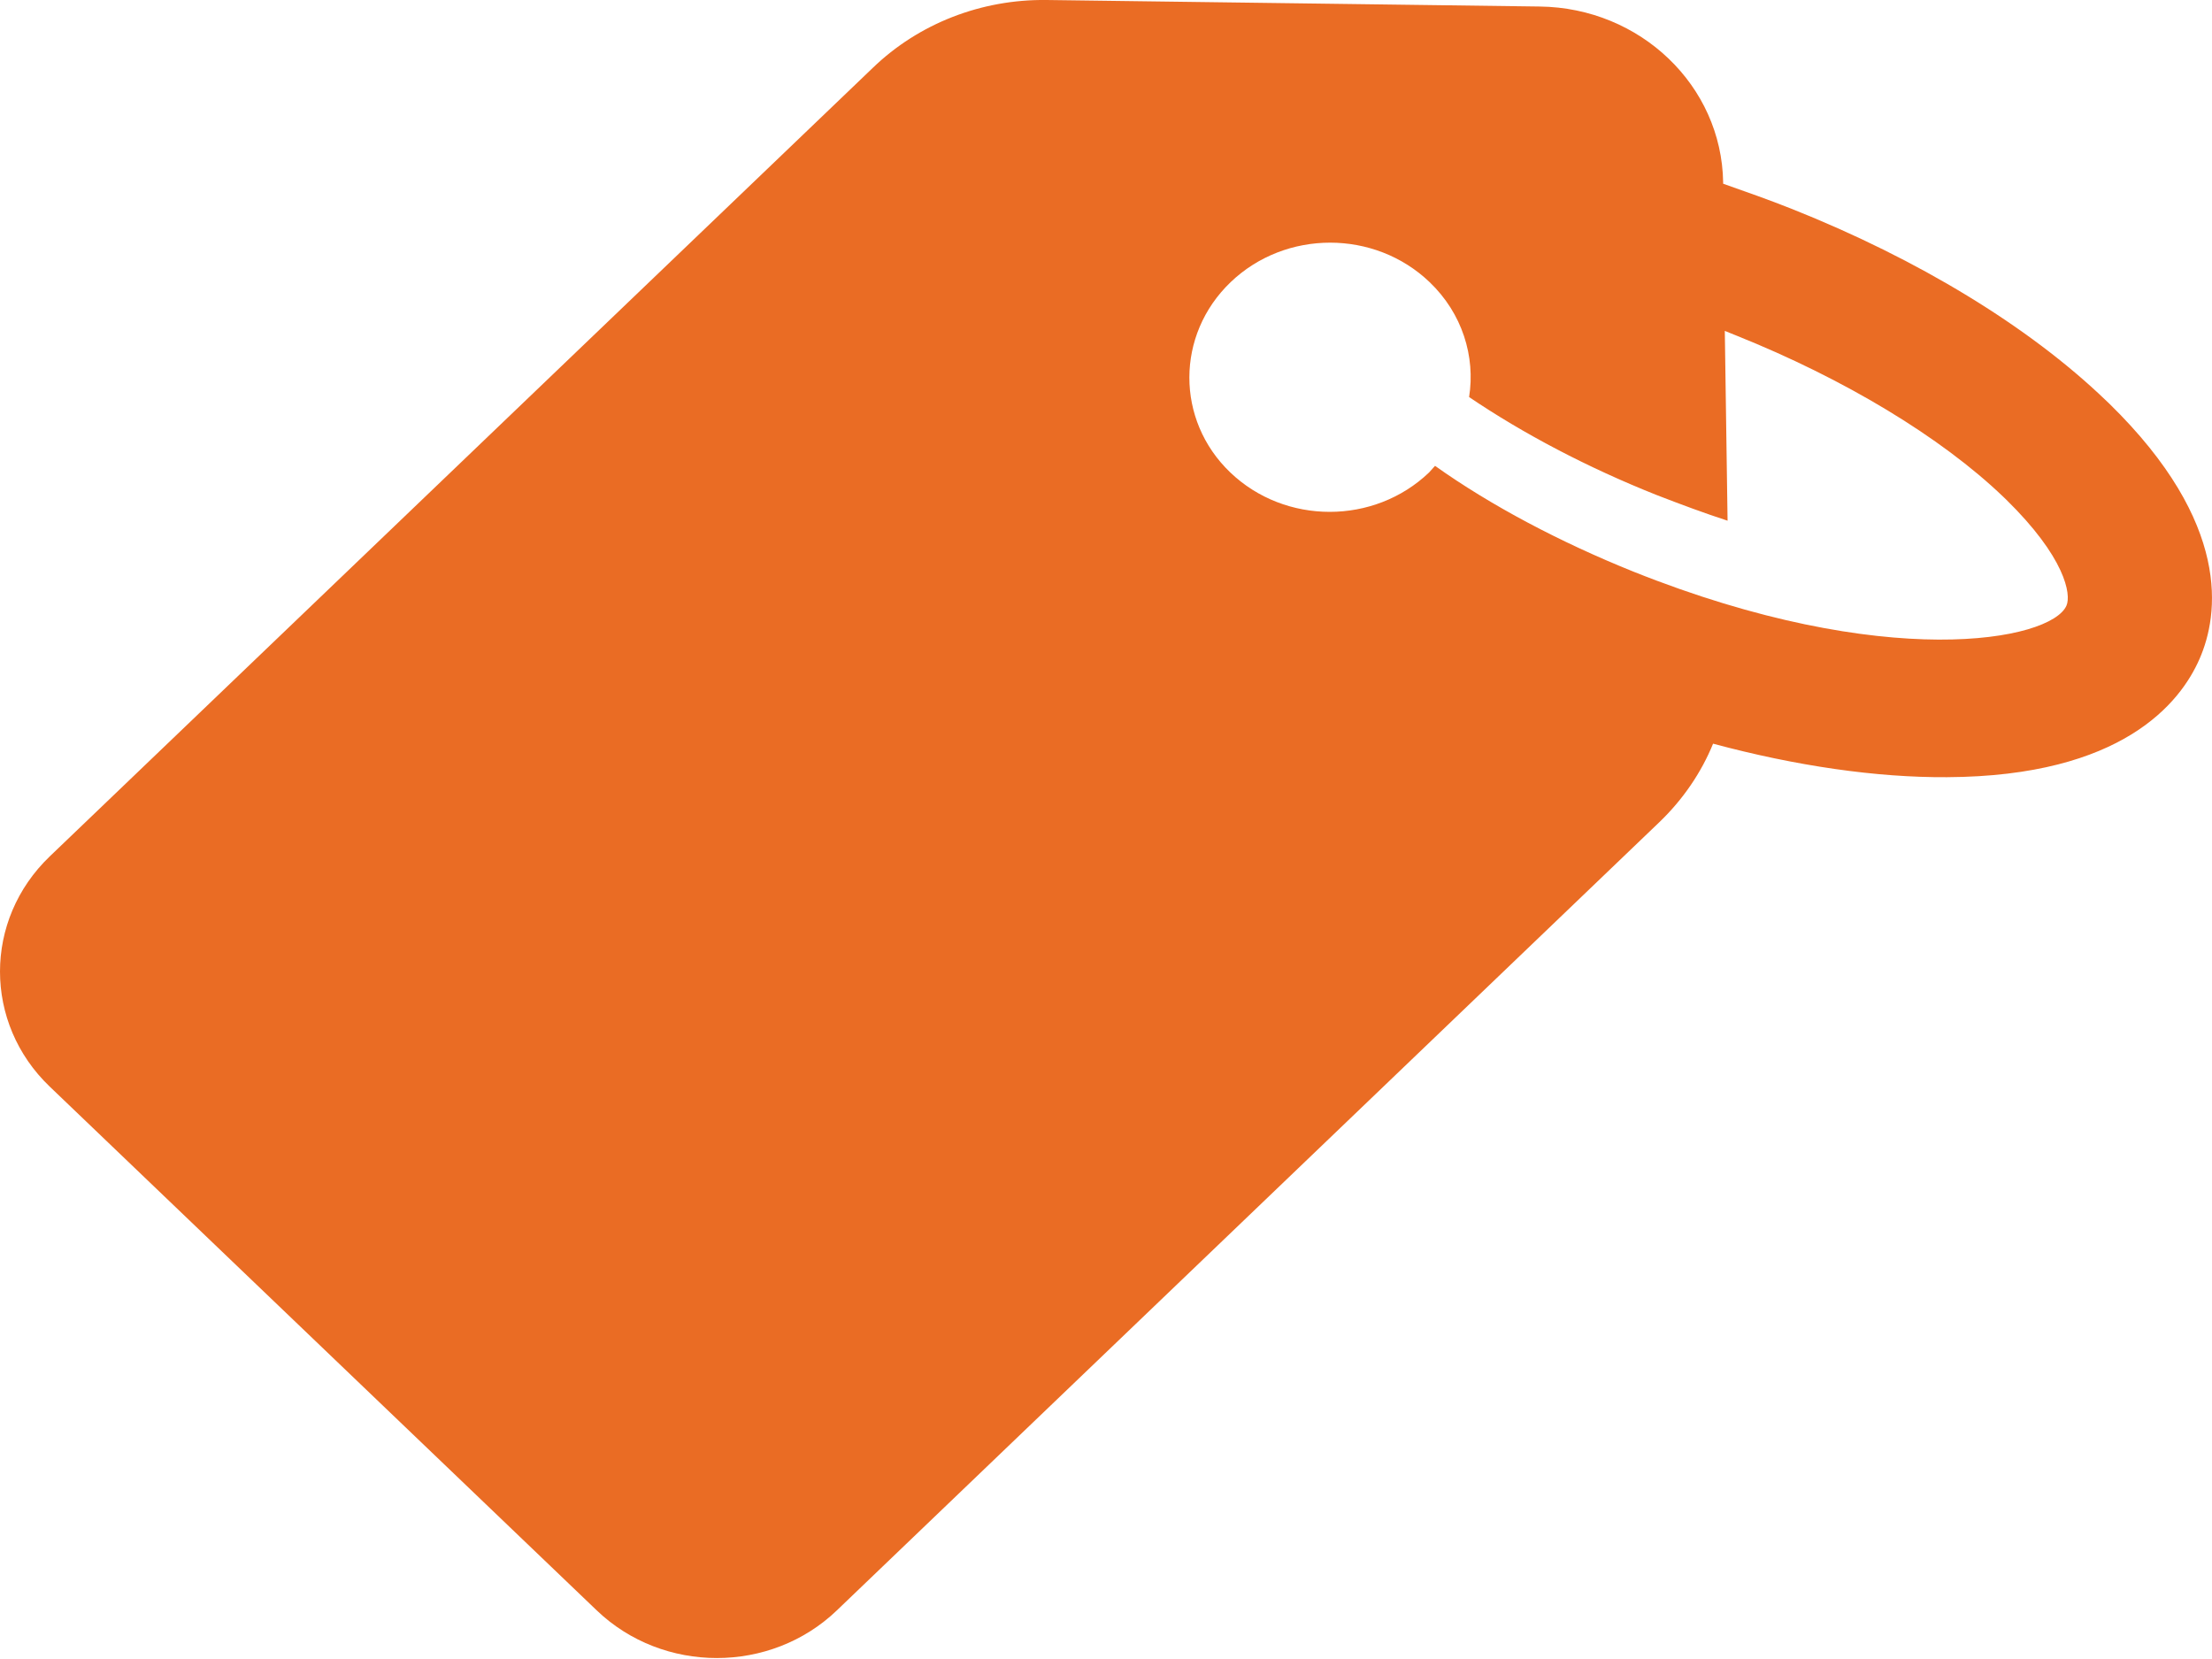 <?xml version="1.0" encoding="UTF-8"?> <!-- Generator: Adobe Illustrator 16.0.4, SVG Export Plug-In . SVG Version: 6.00 Build 0) --> <svg xmlns="http://www.w3.org/2000/svg" xmlns:xlink="http://www.w3.org/1999/xlink" id="Layer_1" x="0px" y="0px" width="20px" height="15px" viewBox="0 0 20 15" xml:space="preserve"> <path fill-rule="evenodd" clip-rule="evenodd" fill="#EA6C24" d="M5.395,14.56c0.6,0.575,1.573,0.575,2.172,0l7.438-7.128 c0.213-0.205,0.378-0.448,0.484-0.708c0.748,0.201,1.475,0.307,2.115,0.303c1.585-0.008,2.111-0.673,2.284-1.071 c0.172-0.394,0.295-1.22-0.817-2.307c-0.012-0.012-0.025-0.023-0.037-0.035c-0.69-0.662-1.692-1.271-2.83-1.724 c-0.209-0.083-0.419-0.157-0.624-0.229V1.649c-0.013-0.874-0.748-1.579-1.659-1.59L9.464,0C8.873-0.008,8.306,0.213,7.891,0.614 L0.45,7.743c-0.6,0.575-0.6,1.508,0,2.082L5.395,14.56z M11.127,2.551c0.497-0.476,1.302-0.476,1.799,0 c0.296,0.283,0.415,0.673,0.357,1.039c0.489,0.331,1.072,0.638,1.696,0.886c0.222,0.086,0.435,0.165,0.641,0.232l-0.025-1.716 c0.037,0.016,0.07,0.027,0.107,0.043c0.973,0.39,1.848,0.917,2.411,1.457c0.008,0.008,0.017,0.016,0.025,0.024 c0.534,0.523,0.591,0.858,0.546,0.96c-0.14,0.319-1.639,0.602-3.914-0.307c-0.666-0.268-1.29-0.598-1.795-0.957 c-0.017,0.02-0.037,0.04-0.053,0.059c-0.497,0.476-1.302,0.476-1.799,0C10.63,3.799,10.63,3.027,11.127,2.551z"></path> </svg> 